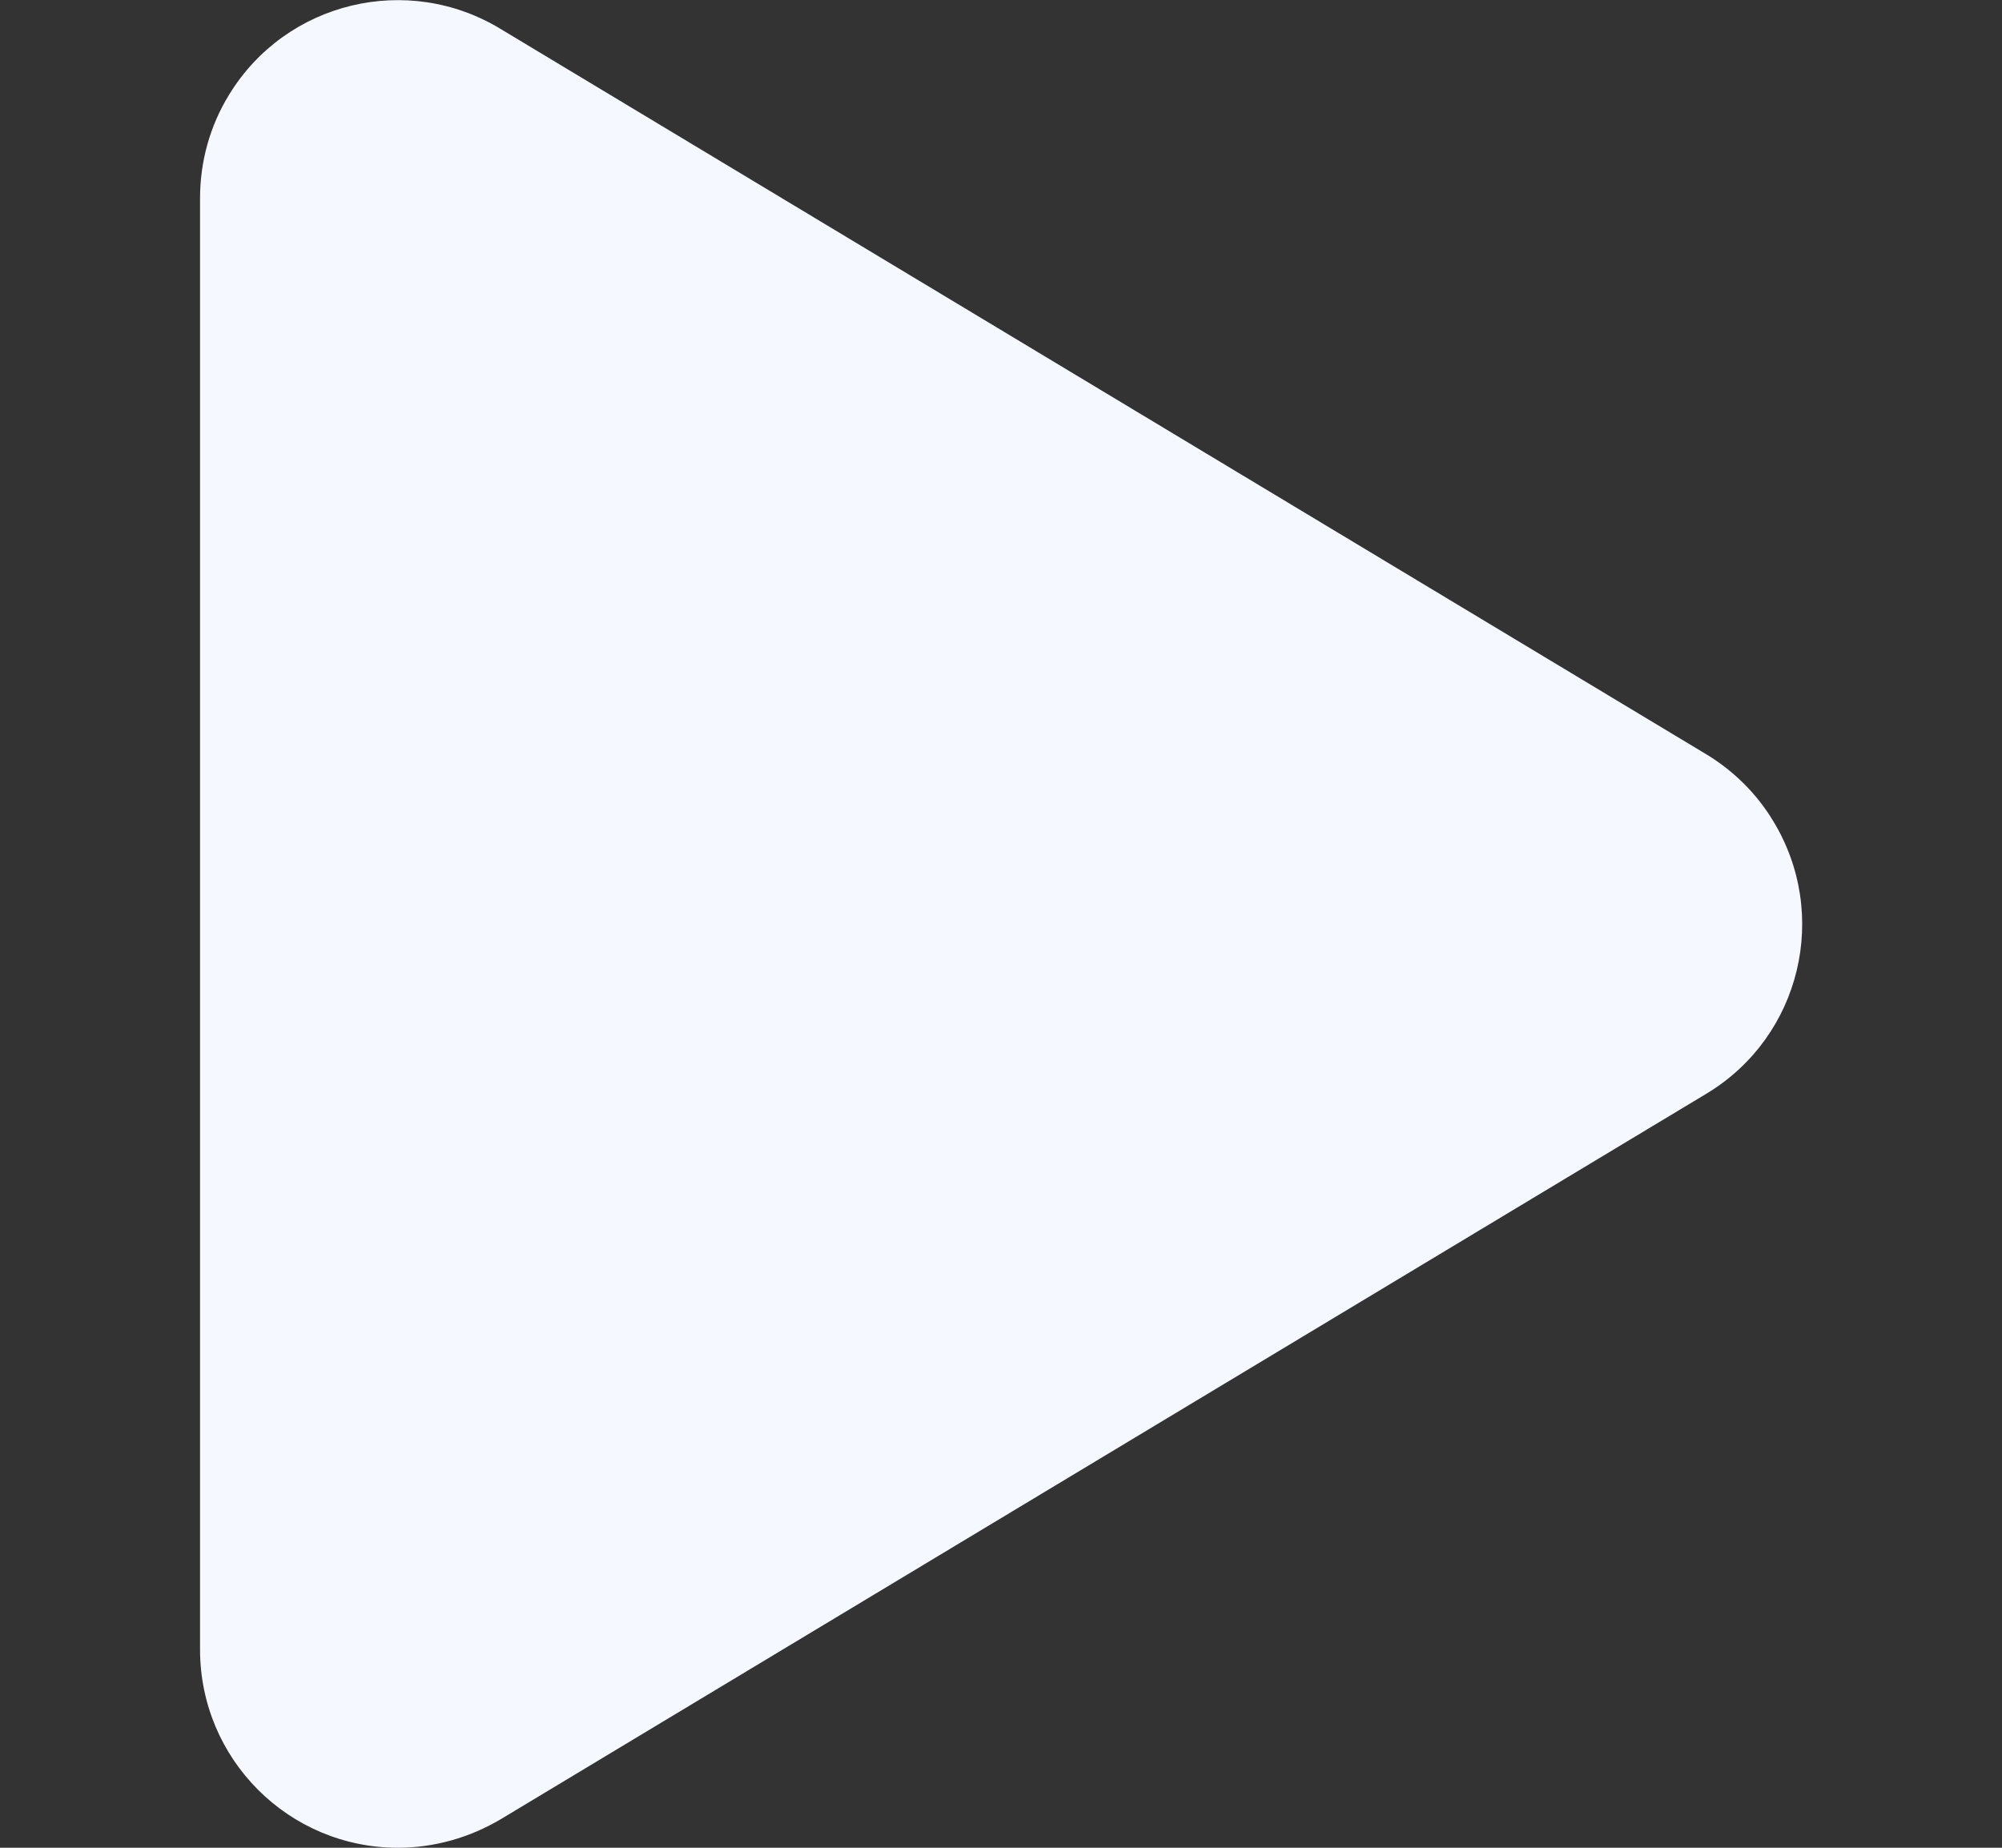 <svg width="13" height="12" viewBox="0 0 13 12" fill="none" xmlns="http://www.w3.org/2000/svg">
<rect x="0" y="0" width="13" height="12" fill="#333333" stroke="none"/>
<g clip-path="url(#clip0_6808_123274)">
<path d="M3.254 0.19C2.649 -0.18 1.857 0.009 1.487 0.616C1.363 0.818 1.299 1.05 1.299 1.287V10.713C1.299 11.424 1.874 12 2.584 12C2.82 12 3.052 11.934 3.256 11.812L11.087 7.099C11.694 6.729 11.884 5.937 11.513 5.33C11.408 5.156 11.26 5.009 11.087 4.903L3.254 0.19Z" fill="#F6F8FF"/>
</g>
<defs>
<clipPath id="clip0_6808_123274">
<rect width="12" height="12" fill="white" transform="translate(0.5)"/>
</clipPath>
</defs>
</svg>
